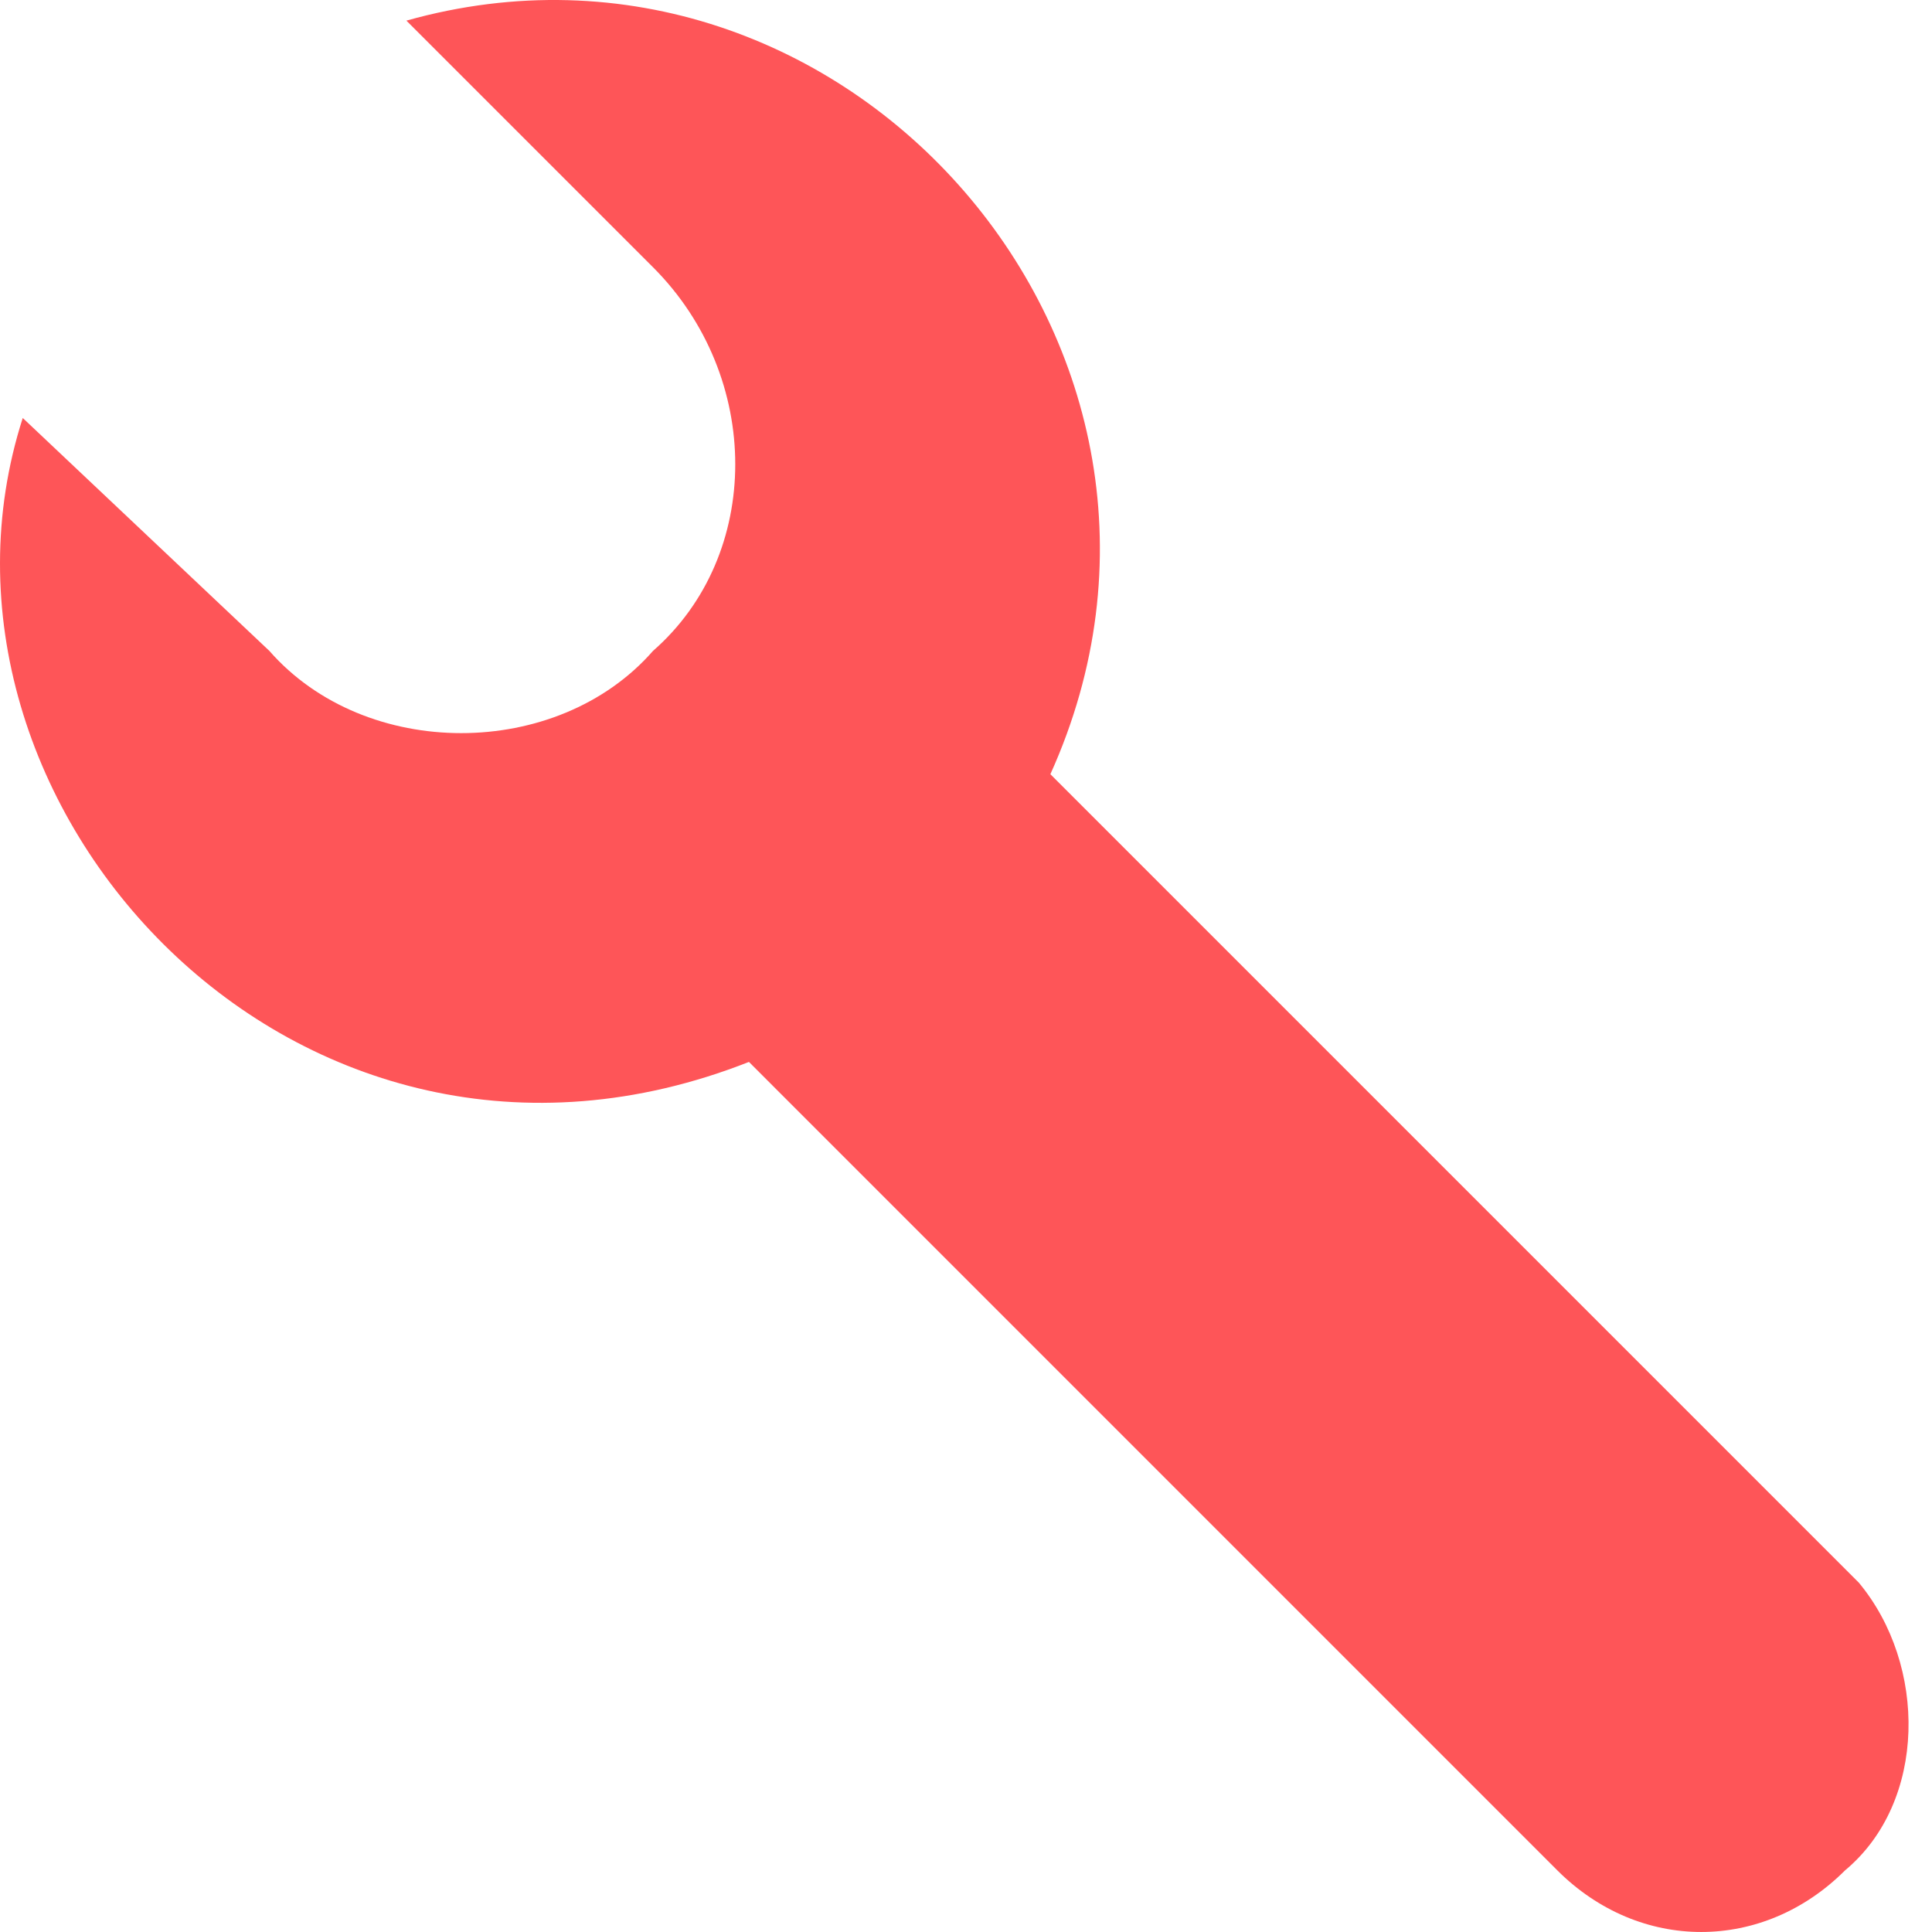 <svg width="40" height="40" viewBox="0 0 40 40" fill="none" xmlns="http://www.w3.org/2000/svg">
<path d="M38.484 32.766L21.747 16.029C25.718 7.235 17.491 -2.126 8.414 0.427L13.52 5.533C15.79 7.803 15.79 11.491 13.52 13.476C11.534 15.746 7.563 15.746 5.577 13.476L0.471 8.654C-2.082 16.597 6.144 25.674 15.506 21.986L32.243 38.724C33.945 40.425 36.498 40.425 38.2 38.724C39.902 37.305 39.902 34.468 38.484 32.766Z" fill="#FE5558"/>
</svg>
